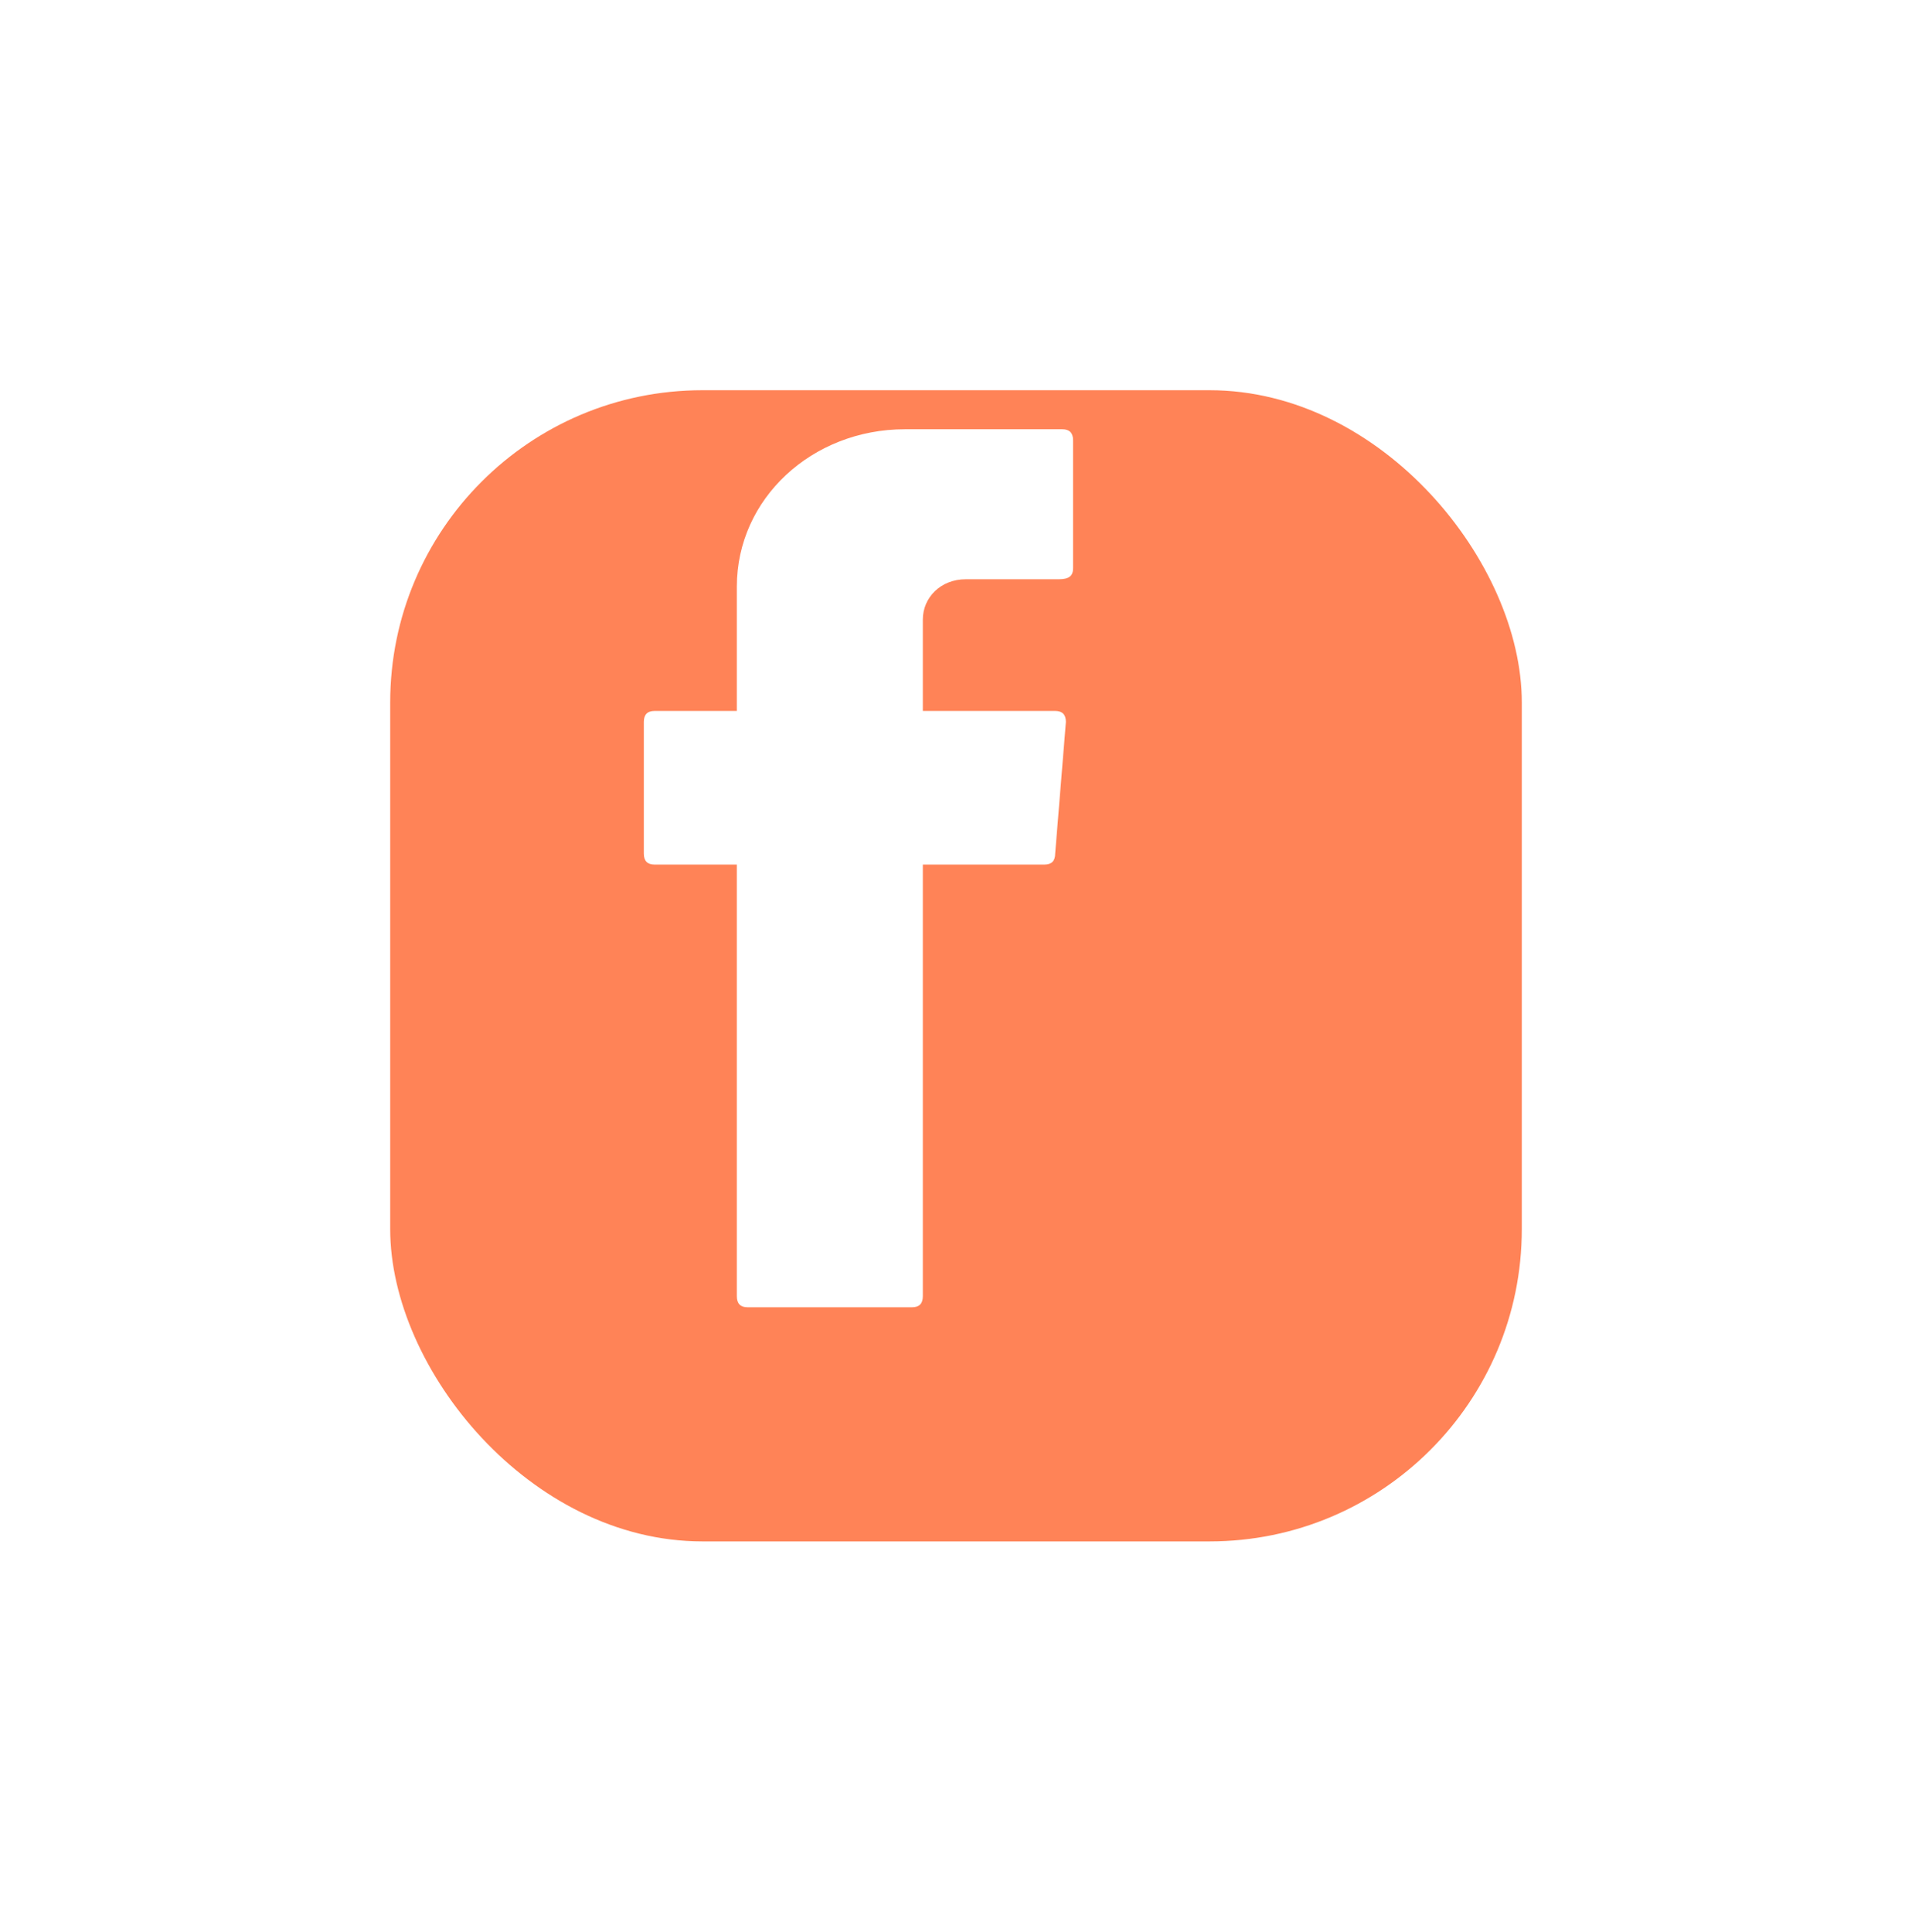 <?xml version="1.0" encoding="UTF-8"?> <svg xmlns="http://www.w3.org/2000/svg" width="98" height="99" viewBox="0 0 98 99" fill="none"><g filter="url(#filter0_d_2003_9)"><rect x="15" y="15" width="58" height="59" rx="16" fill="#FF8357"></rect></g><path fill-rule="evenodd" clip-rule="evenodd" d="M37.767 44.688V66.438C37.767 66.812 37.95 67 38.317 67H46.75C47.117 67 47.3 66.812 47.3 66.438V44.312H53.533C53.9 44.312 54.083 44.125 54.083 43.75L54.633 37C54.633 36.625 54.45 36.438 54.083 36.438H47.3V31.75C47.3 30.625 48.217 29.688 49.5 29.688H54.267C54.817 29.688 55 29.5 55 29.125V22.562C55 22.188 54.817 22 54.45 22H46.383C41.617 22 37.767 25.562 37.767 30.062V36.438H33.55C33.183 36.438 33 36.625 33 37V43.75C33 44.125 33.183 44.312 33.55 44.312H37.767V44.688Z" fill="white"></path><defs><filter id="filter0_d_2003_9" x="0" y="0" width="98" height="99" filterUnits="userSpaceOnUse" color-interpolation-filters="sRGB"><feFlood flood-opacity="0" result="BackgroundImageFix"></feFlood><feColorMatrix in="SourceAlpha" type="matrix" values="0 0 0 0 0 0 0 0 0 0 0 0 0 0 0 0 0 0 127 0" result="hardAlpha"></feColorMatrix><feOffset dx="5" dy="5"></feOffset><feGaussianBlur stdDeviation="10"></feGaussianBlur><feComposite in2="hardAlpha" operator="out"></feComposite><feColorMatrix type="matrix" values="0 0 0 0 0 0 0 0 0 0 0 0 0 0 0 0 0 0 0.25 0"></feColorMatrix><feBlend mode="normal" in2="BackgroundImageFix" result="effect1_dropShadow_2003_9"></feBlend><feBlend mode="normal" in="SourceGraphic" in2="effect1_dropShadow_2003_9" result="shape"></feBlend></filter></defs></svg> 